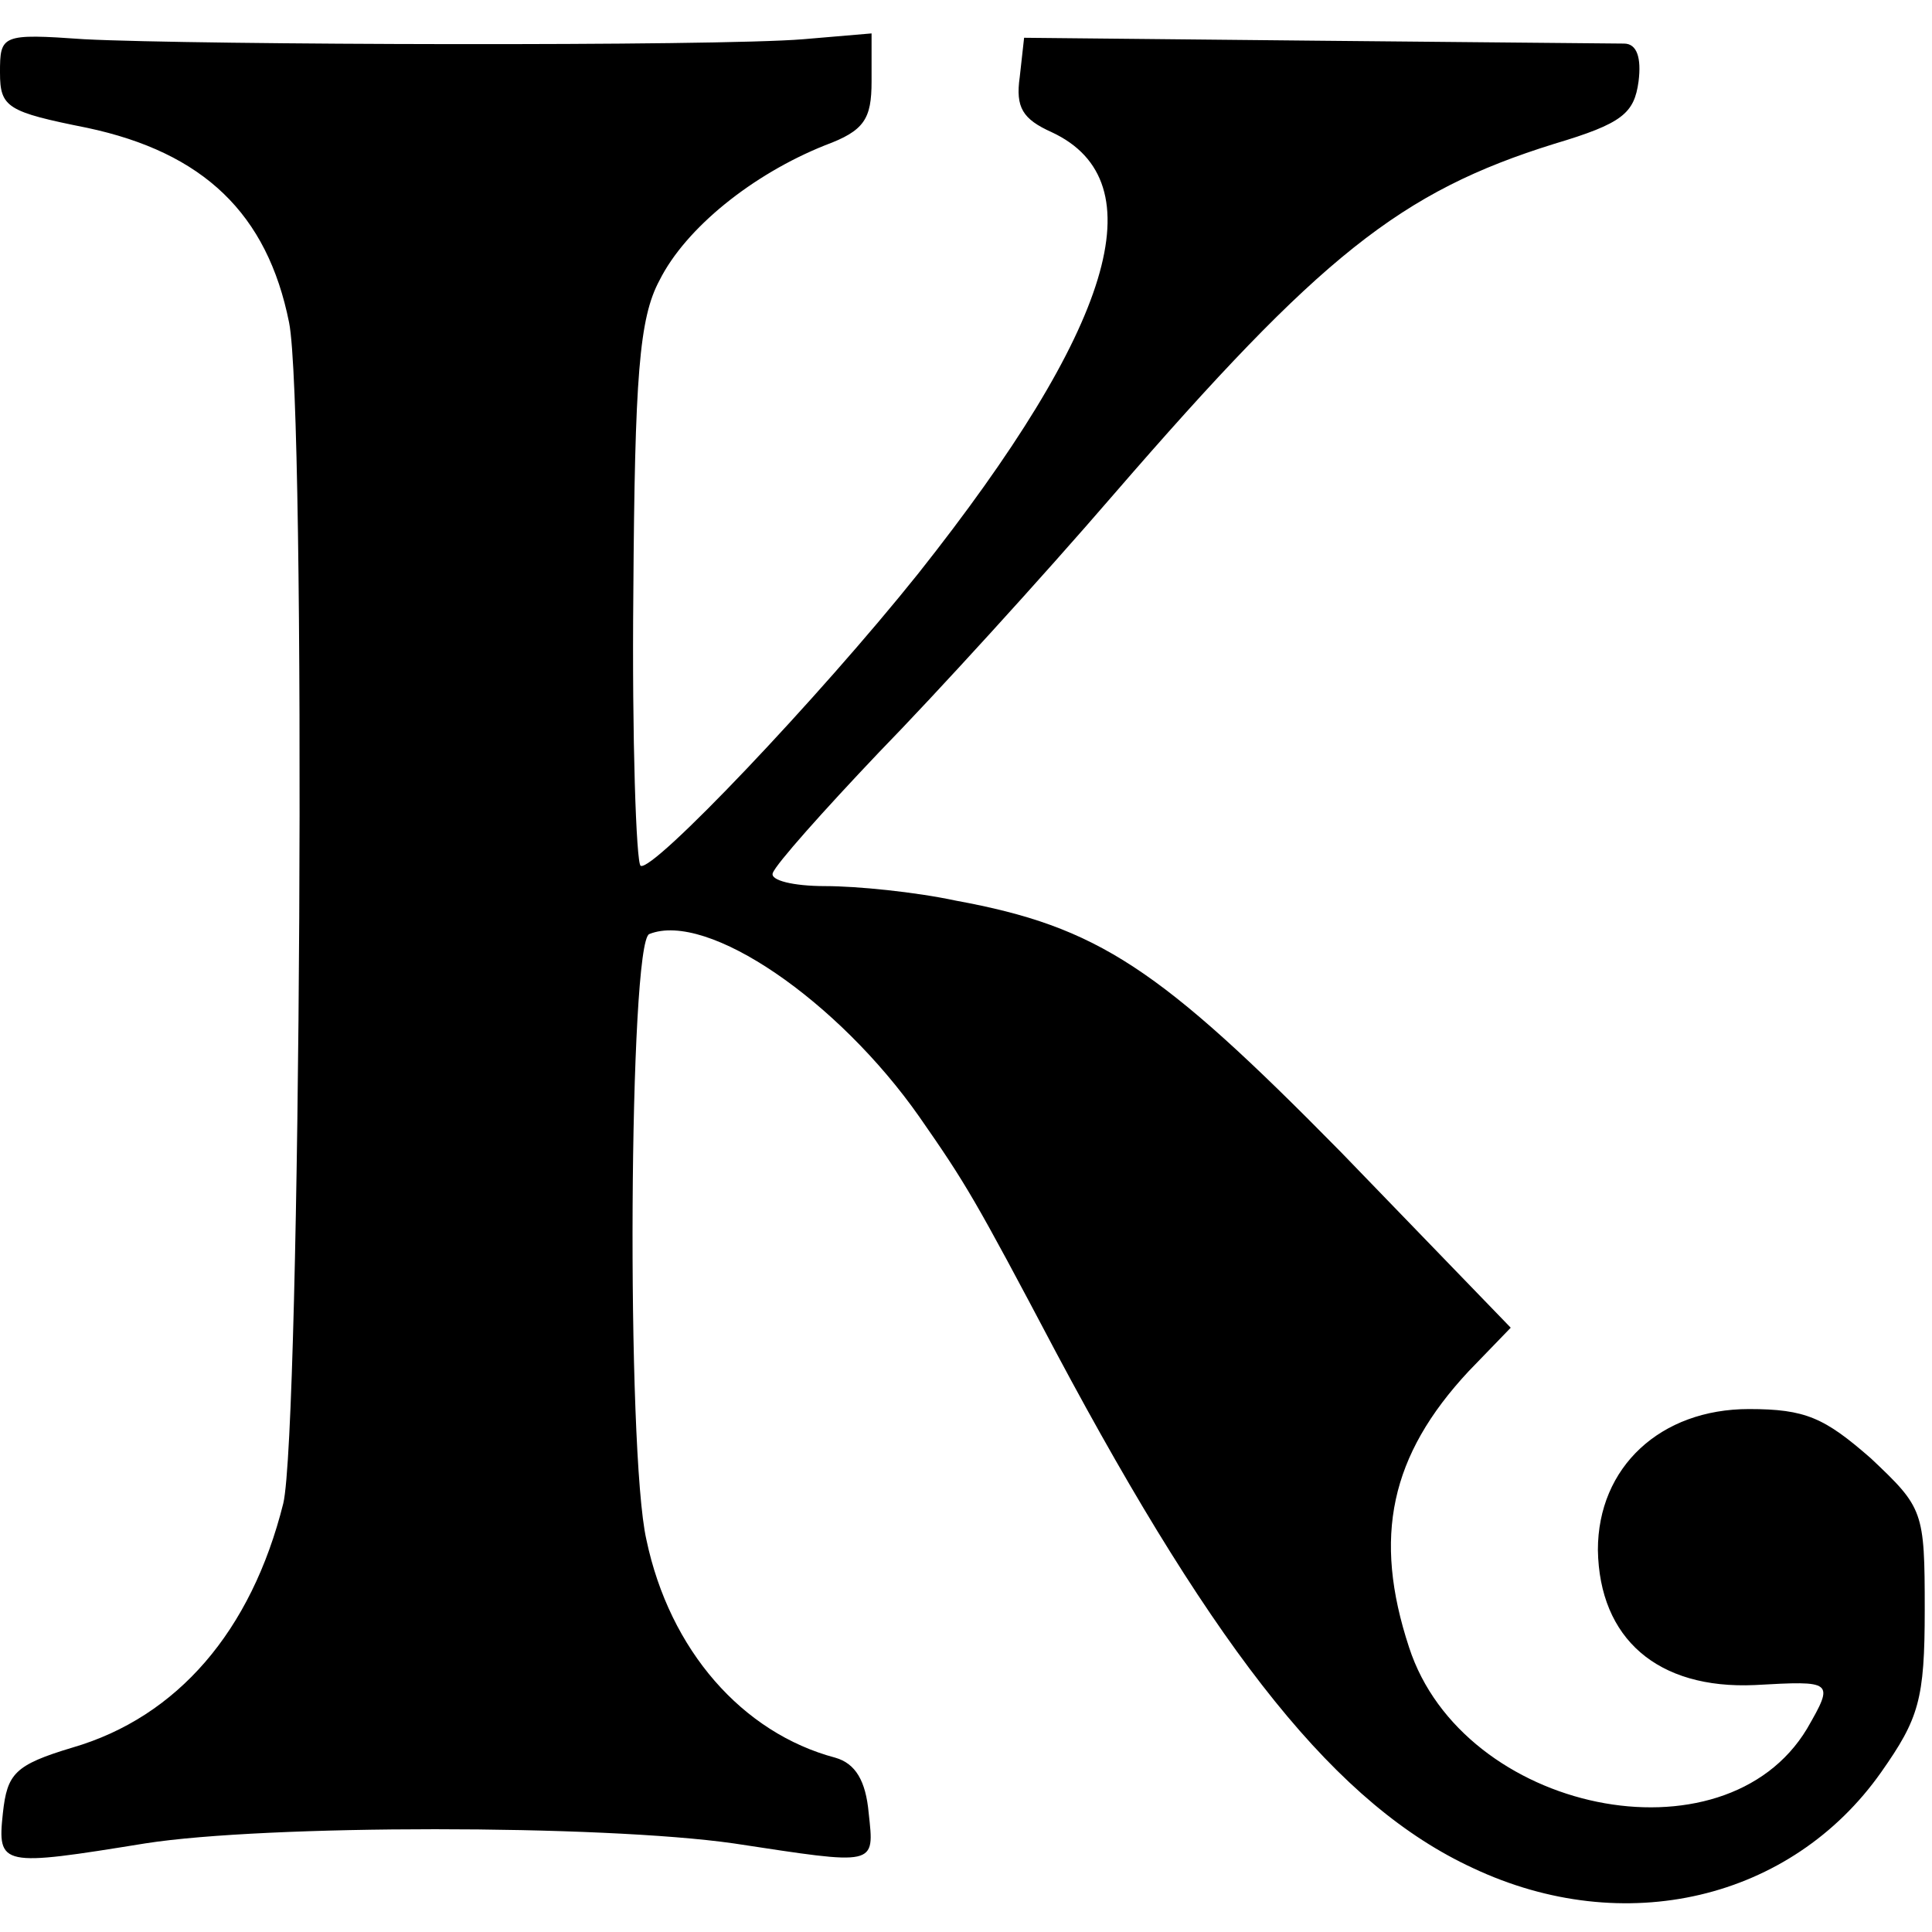 <?xml version="1.0" standalone="no"?>
<!DOCTYPE svg PUBLIC "-//W3C//DTD SVG 20010904//EN"
 "http://www.w3.org/TR/2001/REC-SVG-20010904/DTD/svg10.dtd">
<svg version="1.0" xmlns="http://www.w3.org/2000/svg"
 width="133pt" height="133pt" viewBox="0 0 133 133"
 preserveAspectRatio="xMidYMid meet">
<g transform="translate(0,133) scale(0.1,-0.1)"
fill="#000000" stroke="none">
<path d="M0 1280 c0 -24 5 -27 60 -38 80 -17 124 -59 139 -134 12 -59 8 -763
-4 -813 -22 -88 -73 -147 -145 -168 -40 -12 -45 -18 -48 -45 -4 -37 -1 -37 98
-21 83 13 314 13 405 0 99 -15 97 -16 93 21 -2 22 -9 34 -23 38 -64 17 -114
74 -130 150 -14 61 -12 412 2 417 40 16 130 -46 186 -126 32 -46 38 -56 94
-162 112 -210 194 -312 287 -355 104 -49 219 -22 281 66 26 37 30 50 30 112 0
68 -1 70 -37 104 -32 28 -45 34 -84 34 -61 0 -104 -40 -104 -97 1 -61 41 -96
108 -93 54 3 55 3 36 -30 -57 -95 -237 -58 -274 56 -25 76 -13 132 41 190 l29
30 -117 121 c-125 127 -167 155 -265 173 -28 6 -68 10 -90 10 -22 0 -38 4 -36
9 2 6 35 43 73 83 39 40 112 120 162 178 142 164 197 208 303 241 47 14 55 21
58 43 2 16 -1 26 -10 26 -7 0 -103 1 -213 2 l-200 2 -3 -27 c-3 -21 2 -29 22
-38 73 -34 42 -135 -92 -304 -68 -85 -183 -206 -191 -201 -3 2 -6 87 -5 188 1
149 4 189 18 215 18 36 64 73 114 93 27 10 32 18 32 44 l0 33 -47 -4 c-60 -5
-418 -4 -495 0 -57 4 -58 3 -58 -23z"/>
</g>
</svg>
